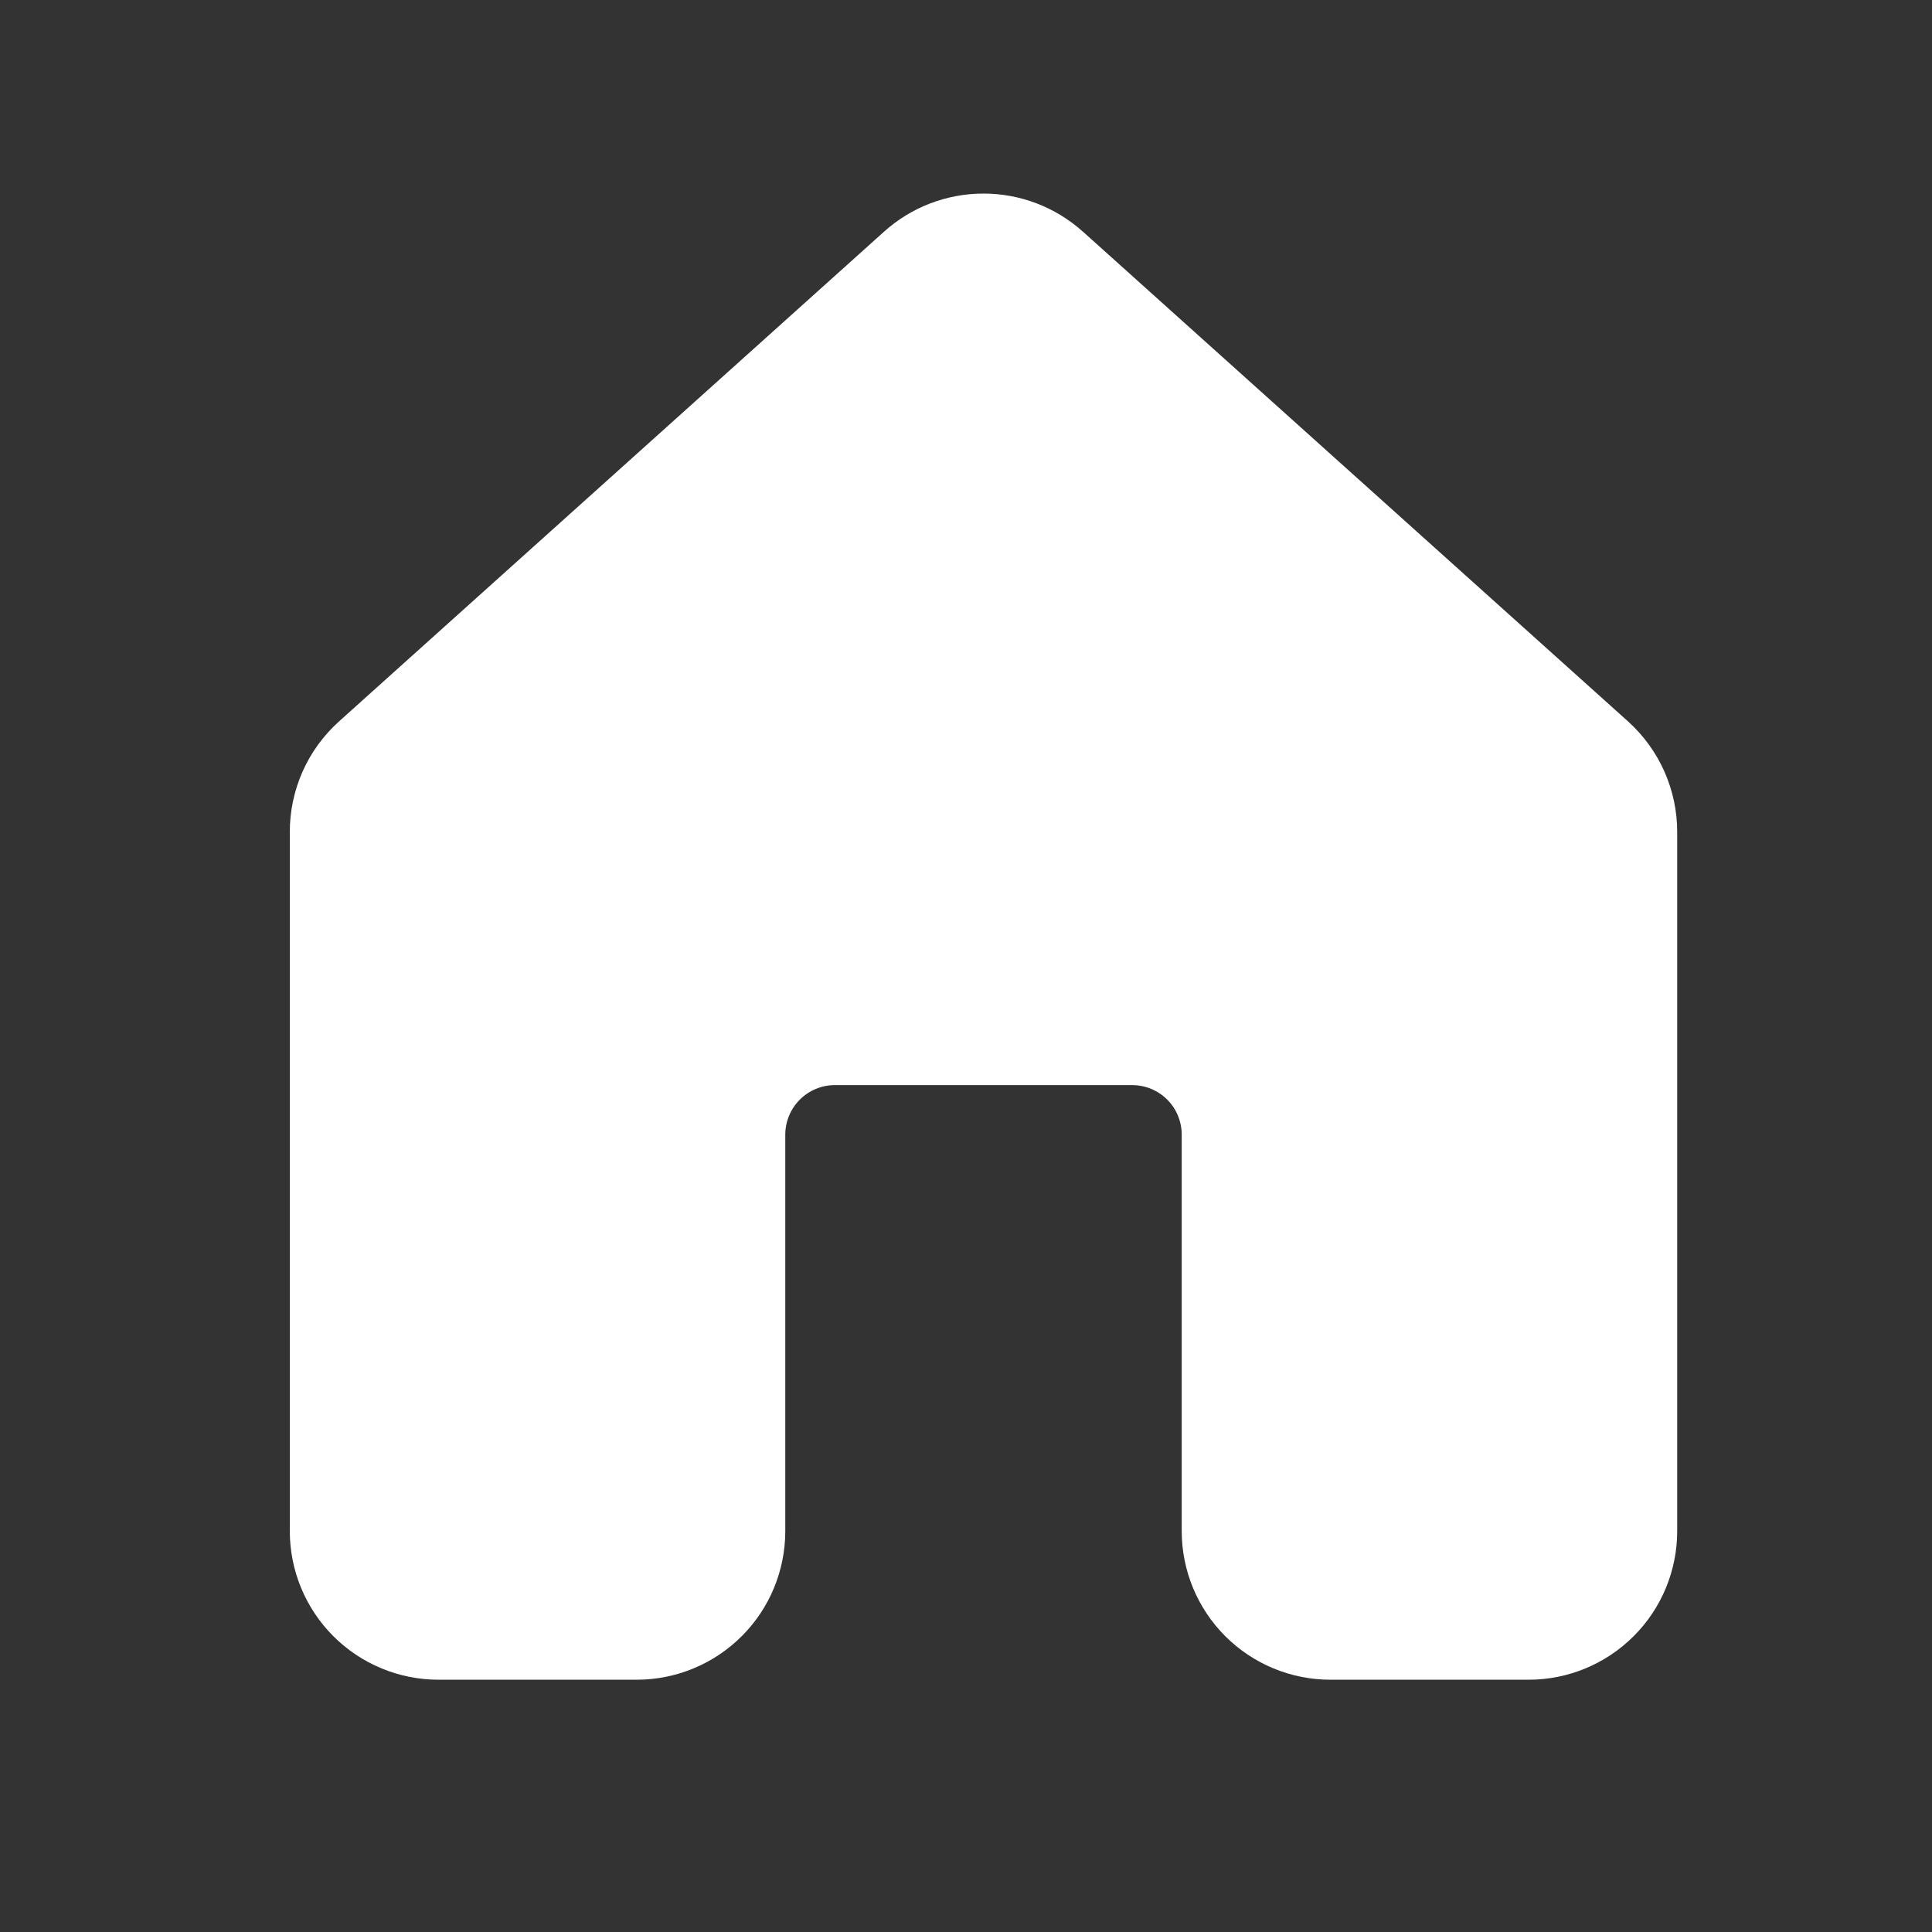 <svg width="26" height="26" viewBox="0 0 26 26" fill="none" xmlns="http://www.w3.org/2000/svg">
<rect x="0" y="0" width="26" height="26" fill="#333333" stroke="none"/>
<path d="M14.572 3.117C14.205 2.787 13.729 2.605 13.235 2.605C12.741 2.605 12.265 2.787 11.898 3.117L4.563 9.708C4.354 9.896 4.187 10.125 4.073 10.381C3.959 10.638 3.9 10.915 3.9 11.195V20.604C3.9 21.135 4.111 21.644 4.486 22.019C4.861 22.394 5.37 22.605 5.901 22.605H8.568C9.098 22.605 9.607 22.394 9.982 22.019C10.358 21.644 10.568 21.135 10.568 20.604V15.27C10.568 15.093 10.639 14.923 10.764 14.798C10.889 14.673 11.058 14.603 11.235 14.603H15.236C15.413 14.603 15.583 14.673 15.708 14.798C15.833 14.923 15.903 15.093 15.903 15.27V20.604C15.903 21.135 16.114 21.644 16.489 22.019C16.864 22.394 17.373 22.605 17.904 22.605H20.571C21.102 22.605 21.61 22.394 21.985 22.019C22.361 21.644 22.571 21.135 22.571 20.604V11.195C22.571 10.915 22.512 10.638 22.398 10.381C22.284 10.125 22.117 9.896 21.909 9.708L14.573 3.117H14.572Z" fill="white"/>
</svg>
